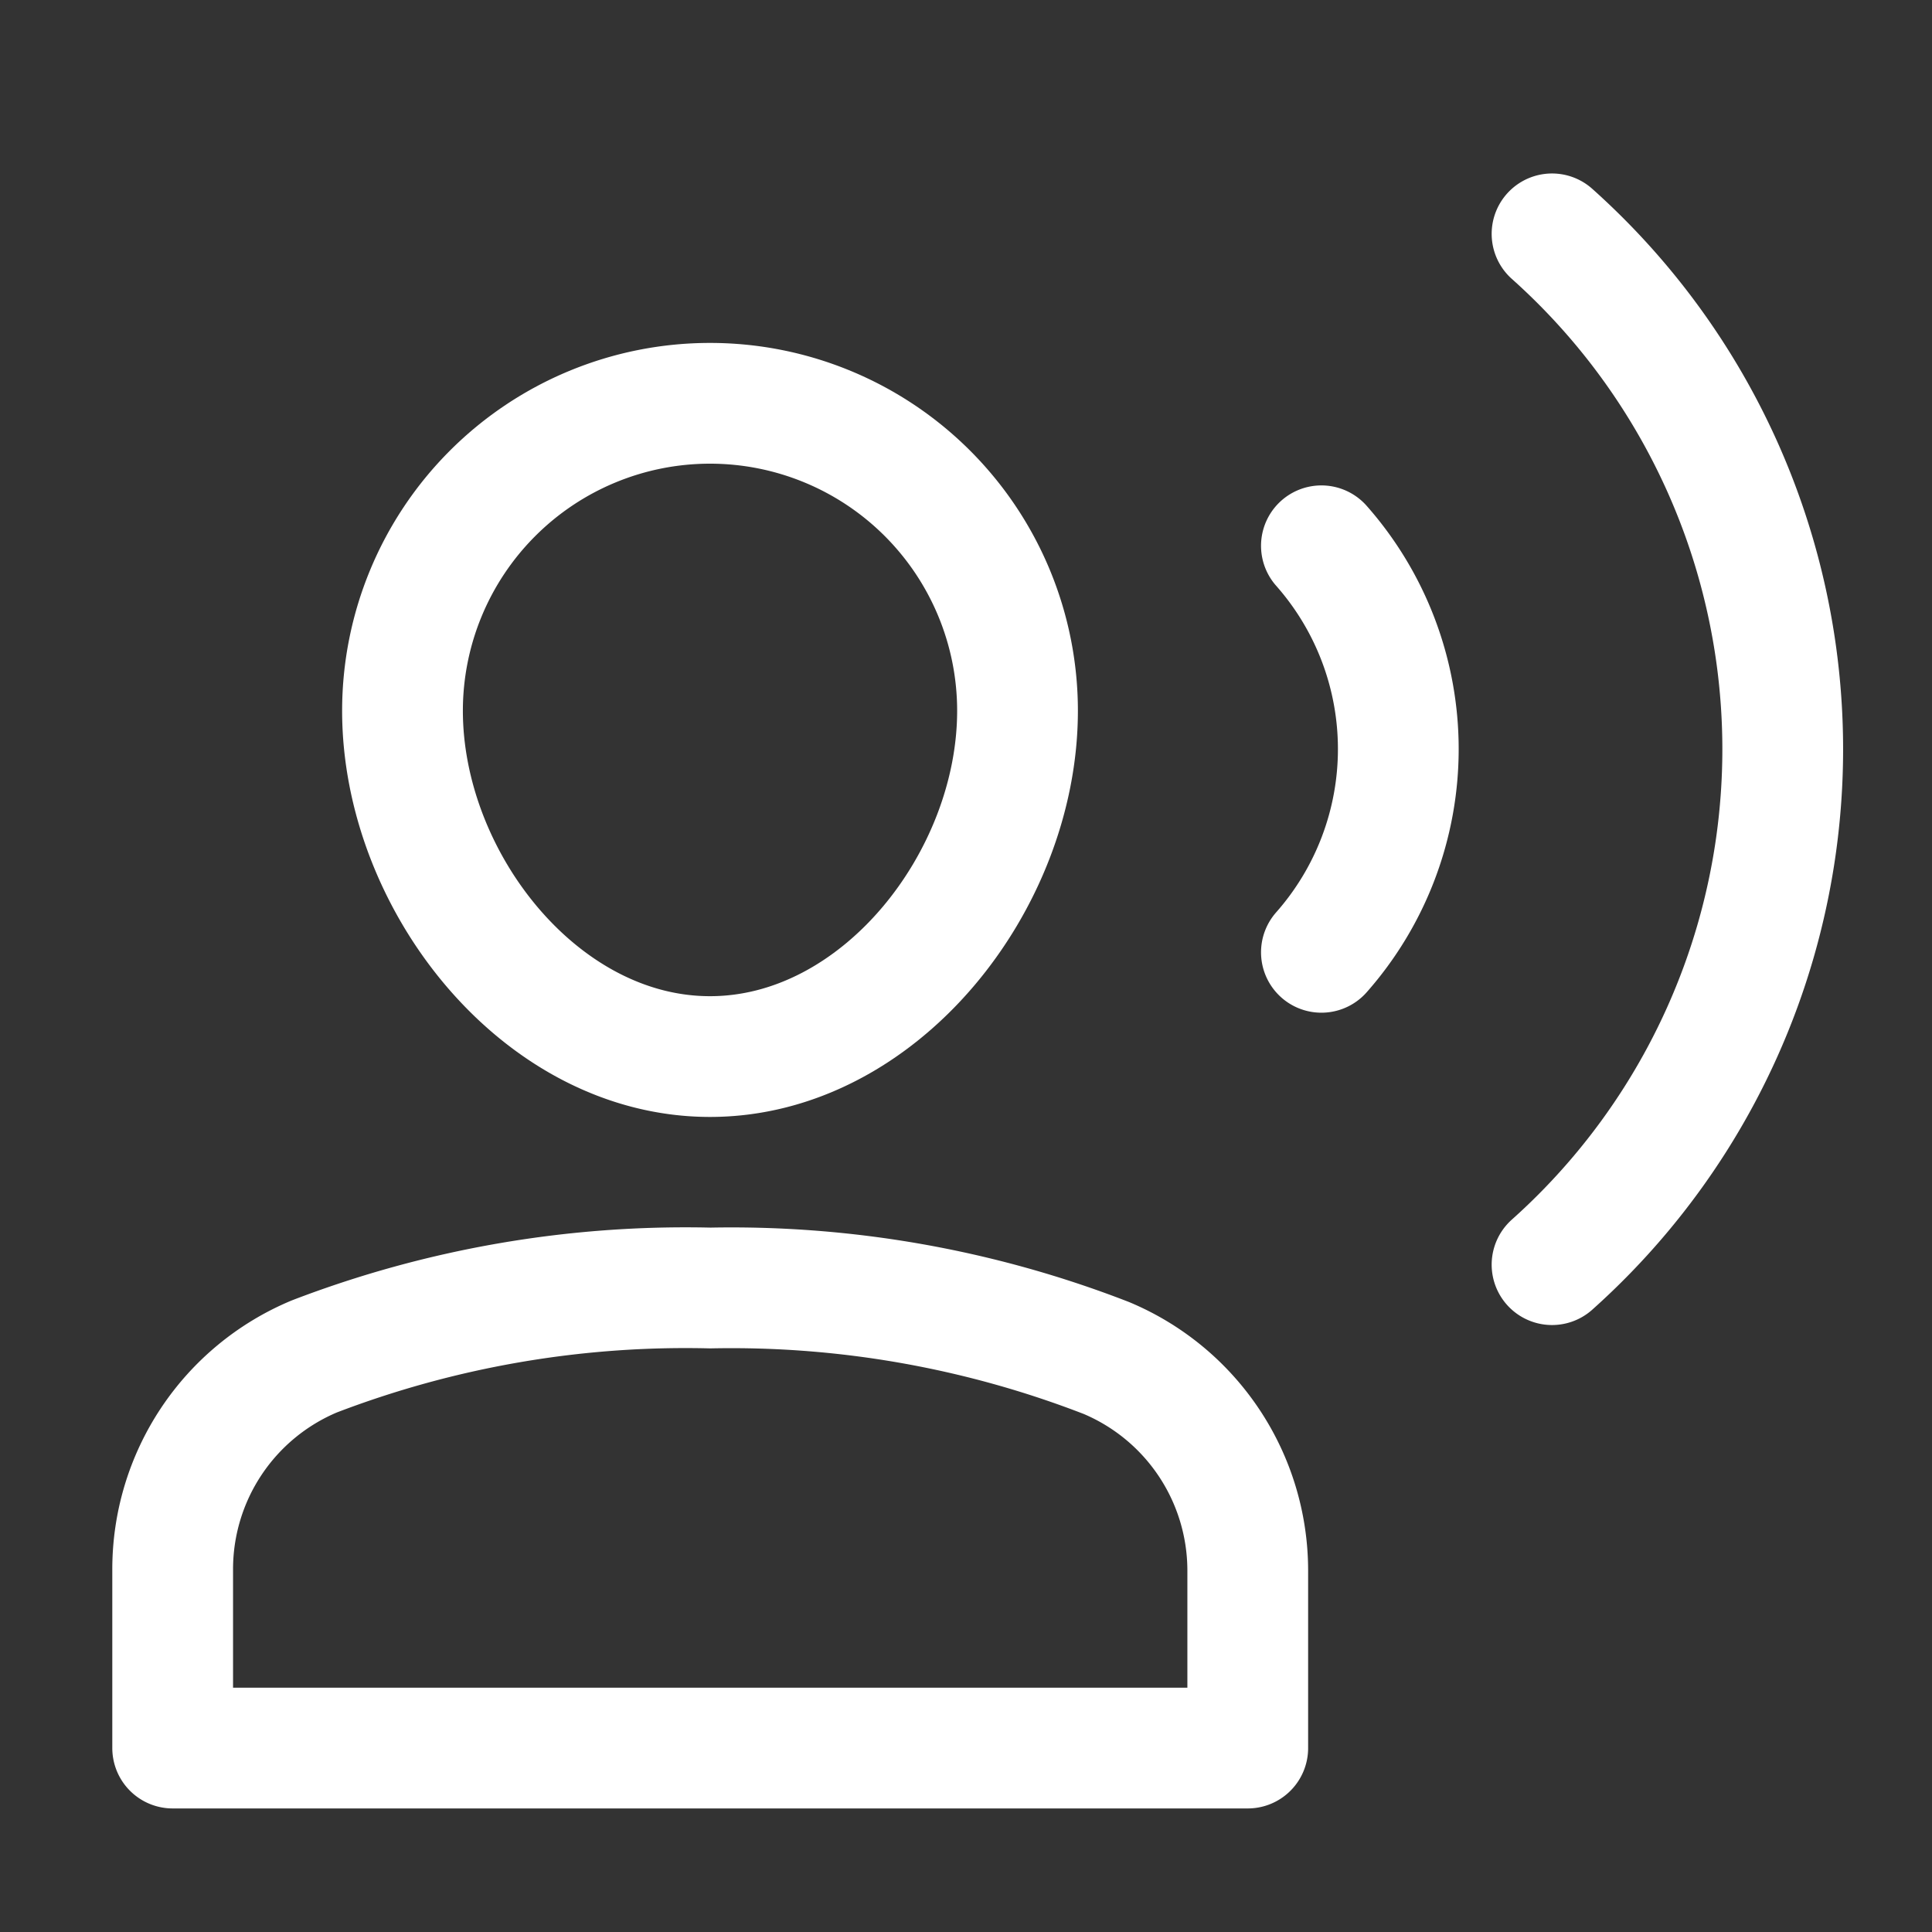<svg id="Layer_1" data-name="Layer 1" xmlns="http://www.w3.org/2000/svg" viewBox="0 0 48 48"><rect x="0" y="0" width="48" height="48" fill="#333333" stroke="none"/><defs><style>.cls-1{fill:none;stroke:#fff;stroke-linecap:round;stroke-linejoin:round;stroke-width:3px;}</style></defs><title>icon_contact2</title><path class="cls-1" d="M31,43.43H4.29V39a5.73,5.73,0,0,1,3.52-5.3A25.75,25.75,0,0,1,17.65,32a25.75,25.75,0,0,1,9.84,1.74A5.73,5.73,0,0,1,31,39Z"/><path class="cls-1" d="M10,17.66a7.64,7.64,0,0,1,15.28,0c0,4.22-3.42,8.59-7.64,8.59S10,21.88,10,17.66Z"/><path class="cls-1" d="M32.83,13.56a7.63,7.63,0,0,1,0,10.1"/><path class="cls-1" d="M38.56,5.81a17.17,17.17,0,0,1,0,25.61"/></svg>